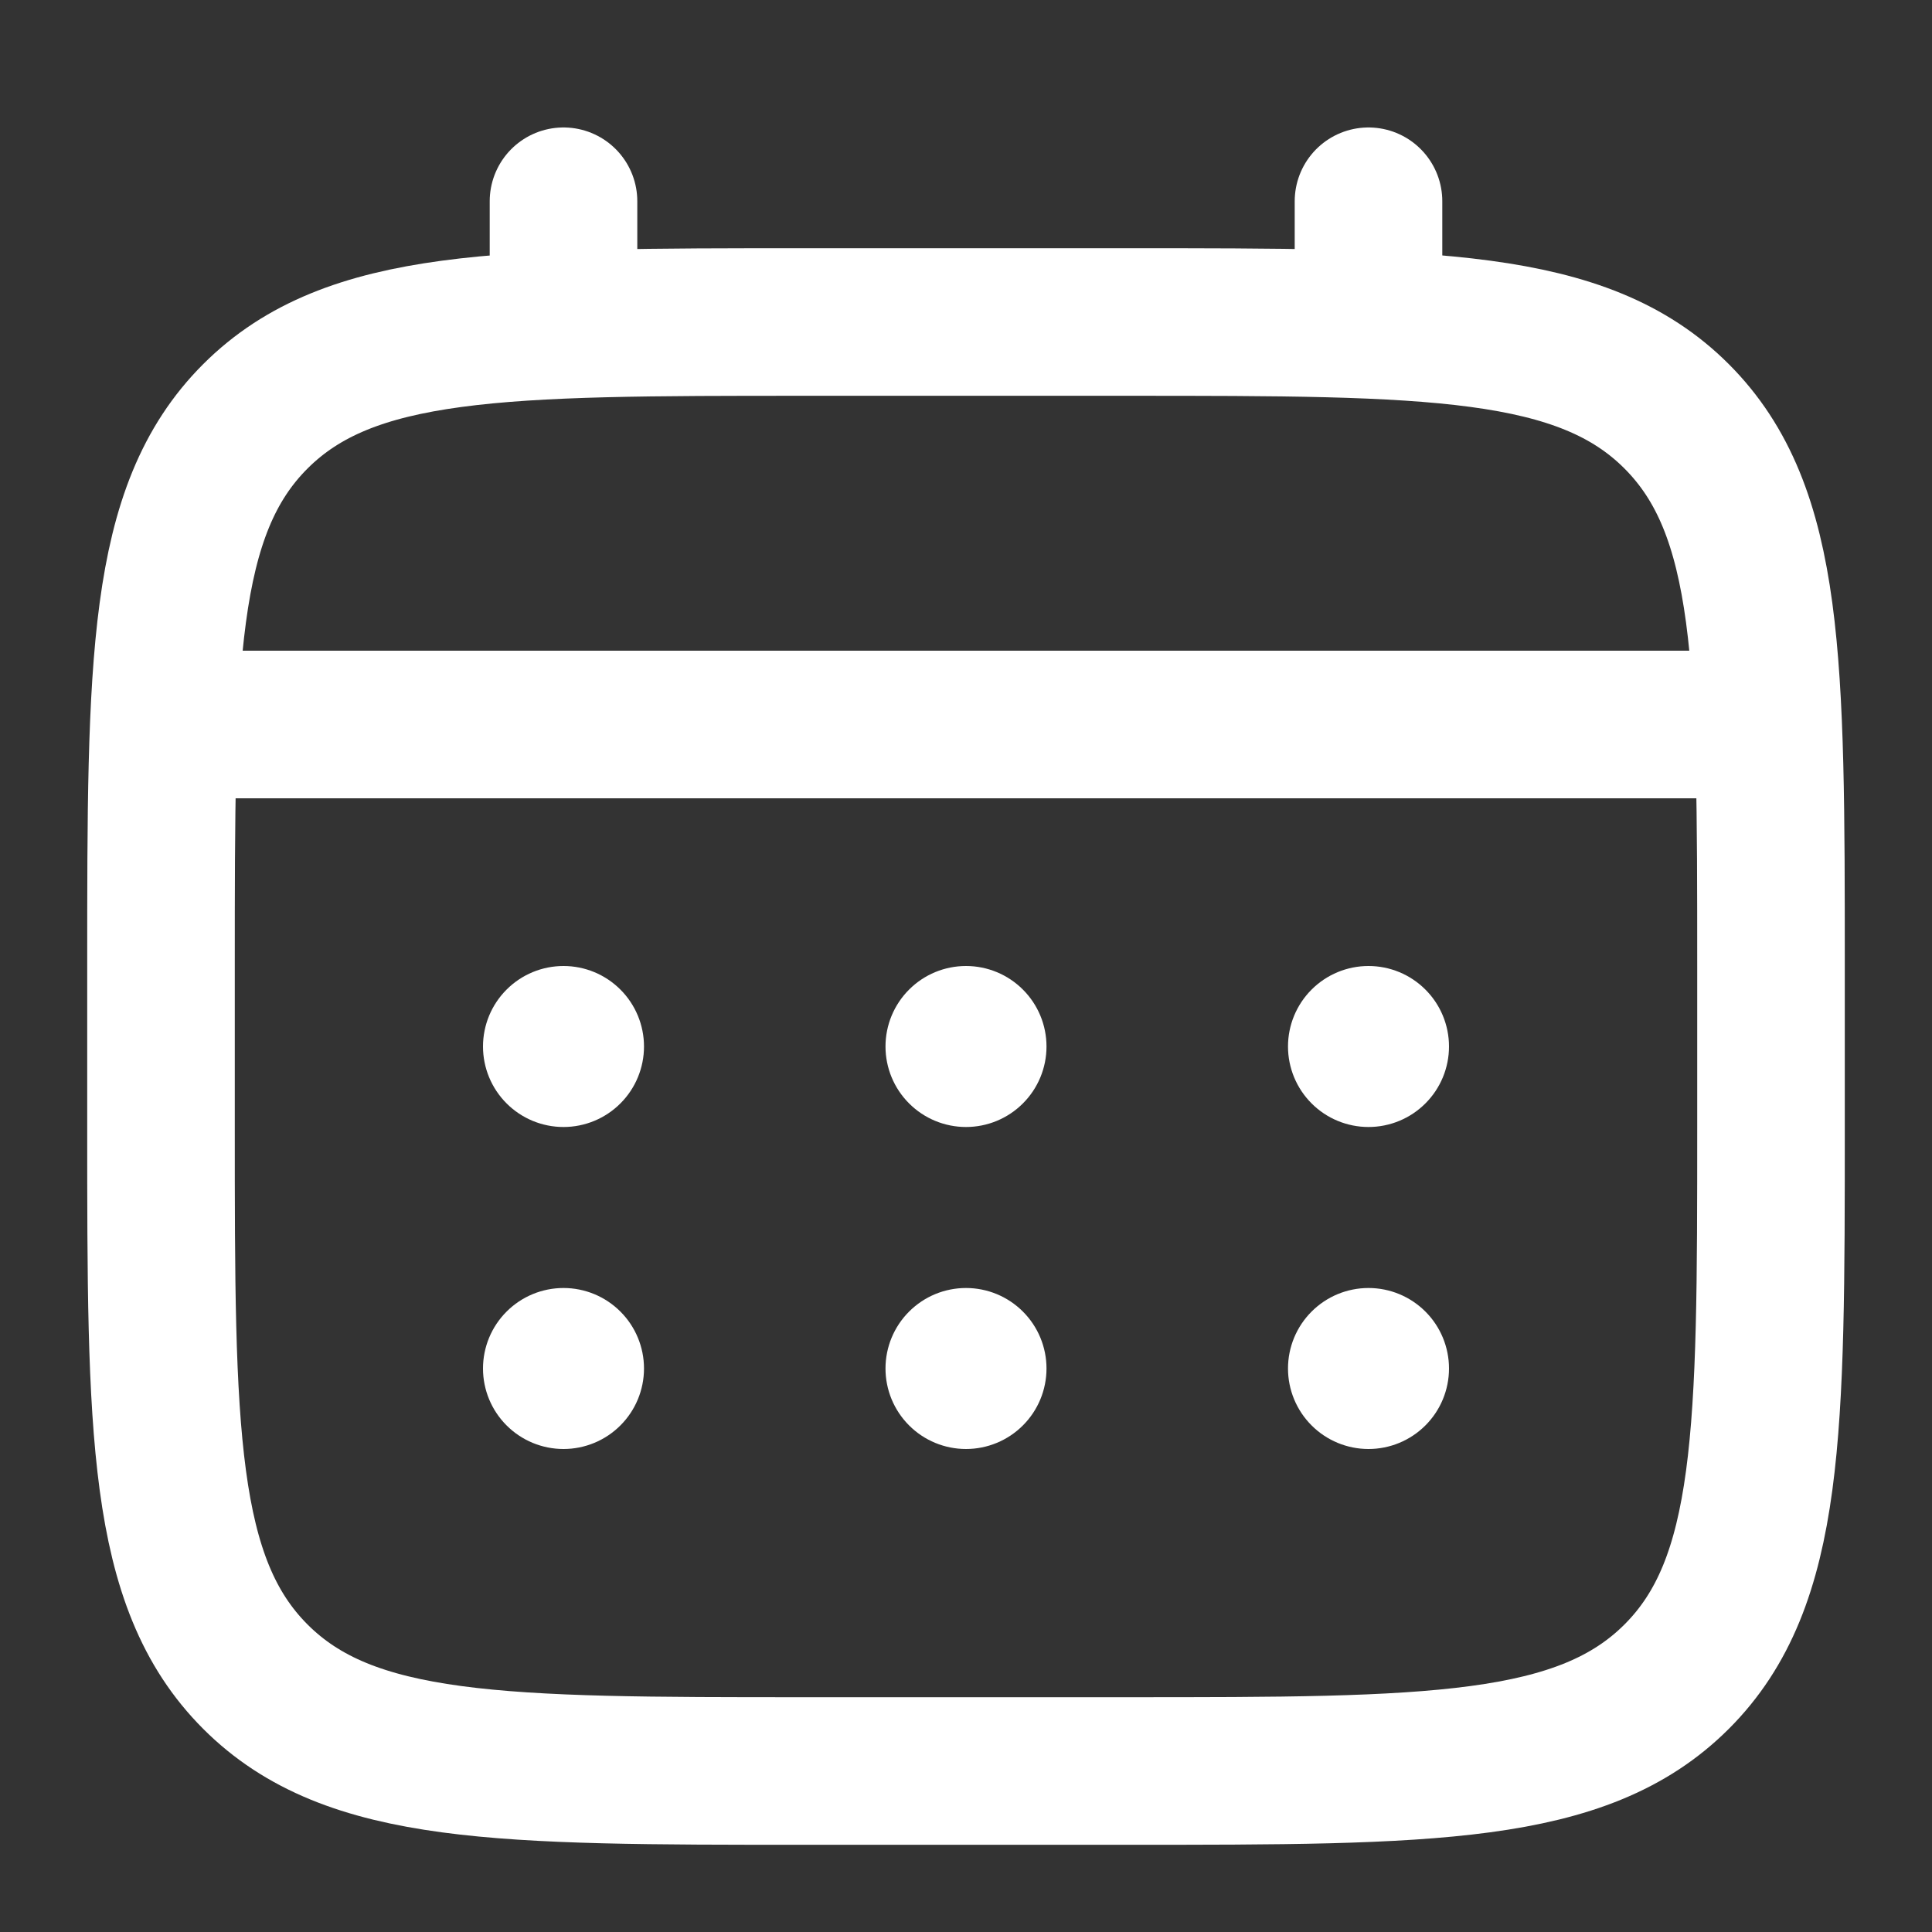 <?xml version="1.0" encoding="UTF-8"?>
<svg xmlns="http://www.w3.org/2000/svg" width="72" height="72" viewBox="0 0 72 72" fill="none">
  <rect x="0" y="0" width="72" height="72" fill="#333333" stroke="none"/>
  <path d="M6 36C6 24.687 6 19.029 9.516 15.516C13.032 12.003 18.687 12 30 12H42C53.313 12 58.971 12 62.484 15.516C65.997 19.032 66 24.687 66 36V42C66 53.313 66 58.971 62.484 62.484C58.968 65.997 53.313 66 42 66H30C18.687 66 13.029 66 9.516 62.484C6.003 58.968 6 53.313 6 42V36Z" stroke="white" stroke-width="5.5"></path>
  <path d="M21 12V7.5M51 12V7.5M7.5 27H64.5" stroke="white" stroke-width="5.5" stroke-linecap="round"></path>
  <path d="M54 51C54 51.796 53.684 52.559 53.121 53.121C52.559 53.684 51.796 54 51 54C50.204 54 49.441 53.684 48.879 53.121C48.316 52.559 48 51.796 48 51C48 50.204 48.316 49.441 48.879 48.879C49.441 48.316 50.204 48 51 48C51.796 48 52.559 48.316 53.121 48.879C53.684 49.441 54 50.204 54 51ZM54 39C54 39.796 53.684 40.559 53.121 41.121C52.559 41.684 51.796 42 51 42C50.204 42 49.441 41.684 48.879 41.121C48.316 40.559 48 39.796 48 39C48 38.204 48.316 37.441 48.879 36.879C49.441 36.316 50.204 36 51 36C51.796 36 52.559 36.316 53.121 36.879C53.684 37.441 54 38.204 54 39ZM39 51C39 51.796 38.684 52.559 38.121 53.121C37.559 53.684 36.796 54 36 54C35.204 54 34.441 53.684 33.879 53.121C33.316 52.559 33 51.796 33 51C33 50.204 33.316 49.441 33.879 48.879C34.441 48.316 35.204 48 36 48C36.796 48 37.559 48.316 38.121 48.879C38.684 49.441 39 50.204 39 51ZM39 39C39 39.796 38.684 40.559 38.121 41.121C37.559 41.684 36.796 42 36 42C35.204 42 34.441 41.684 33.879 41.121C33.316 40.559 33 39.796 33 39C33 38.204 33.316 37.441 33.879 36.879C34.441 36.316 35.204 36 36 36C36.796 36 37.559 36.316 38.121 36.879C38.684 37.441 39 38.204 39 39ZM24 51C24 51.796 23.684 52.559 23.121 53.121C22.559 53.684 21.796 54 21 54C20.204 54 19.441 53.684 18.879 53.121C18.316 52.559 18 51.796 18 51C18 50.204 18.316 49.441 18.879 48.879C19.441 48.316 20.204 48 21 48C21.796 48 22.559 48.316 23.121 48.879C23.684 49.441 24 50.204 24 51ZM24 39C24 39.796 23.684 40.559 23.121 41.121C22.559 41.684 21.796 42 21 42C20.204 42 19.441 41.684 18.879 41.121C18.316 40.559 18 39.796 18 39C18 38.204 18.316 37.441 18.879 36.879C19.441 36.316 20.204 36 21 36C21.796 36 22.559 36.316 23.121 36.879C23.684 37.441 24 38.204 24 39Z" fill="white"></path>
</svg>
